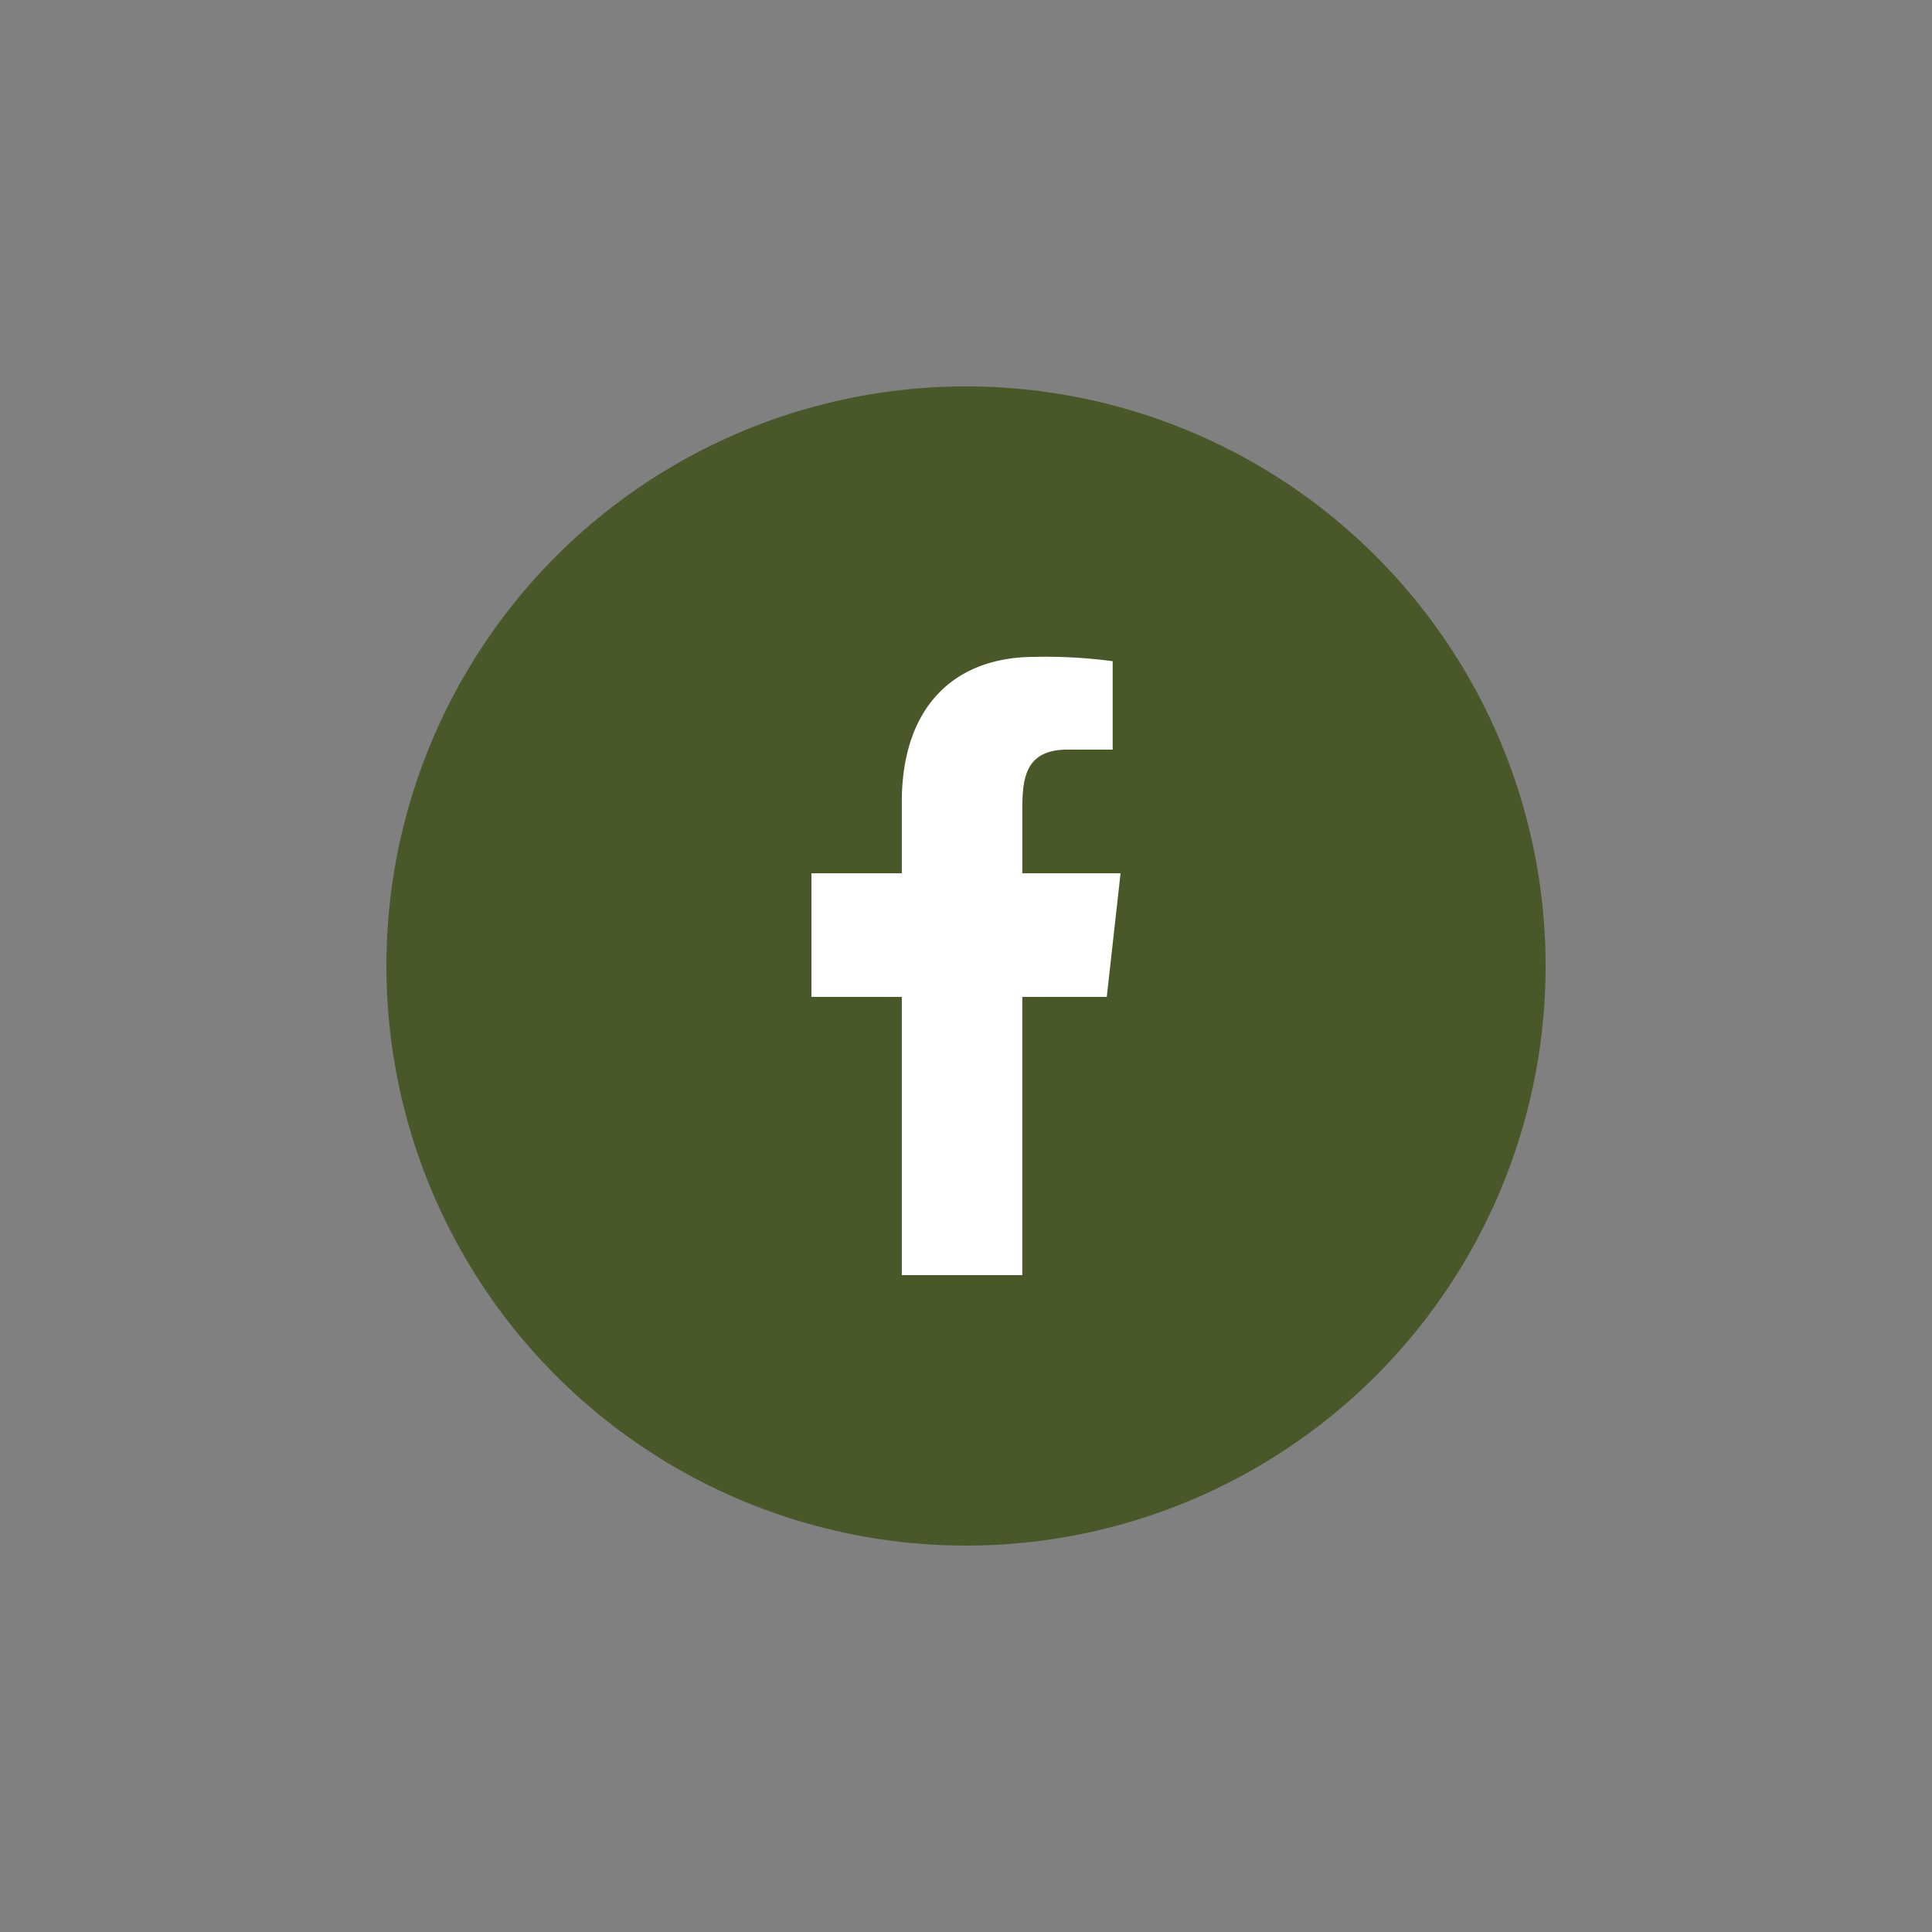 <svg xmlns="http://www.w3.org/2000/svg" xmlns:xlink="http://www.w3.org/1999/xlink" width="100" height="100" viewBox="0 0 100 100">
  <rect x="0" y="0" width="100" height="100" fill="#808080" stroke="none"/>
  <defs>
    <clipPath id="clip-Facebook">
      <rect width="100" height="100"/>
    </clipPath>
  </defs>
  <g id="Facebook" clip-path="url(#clip-Facebook)">
    <circle id="Ellipse_2" data-name="Ellipse 2" cx="30" cy="30" r="30" transform="translate(20 20)" fill="#4a5729"/>
    <g id="Page-1" transform="translate(42 34)">
      <g id="Dribbble-Light-Preview">
        <g id="icons">
          <path id="facebook-_176_" data-name="facebook-[#176]" d="M339.914,7271v-14.4h4.372l.714-6.4h-5.086v-3.117c0-1.648.042-3.283,2.345-3.283h2.332v-4.576a25.891,25.891,0,0,0-4.03-.224c-4.233,0-6.884,2.651-6.884,7.521v3.68H329v6.4h4.677V7271Z" transform="translate(-329 -7239)" fill="#fff" fill-rule="evenodd"/>
        </g>
      </g>
    </g>
  </g>
</svg>
